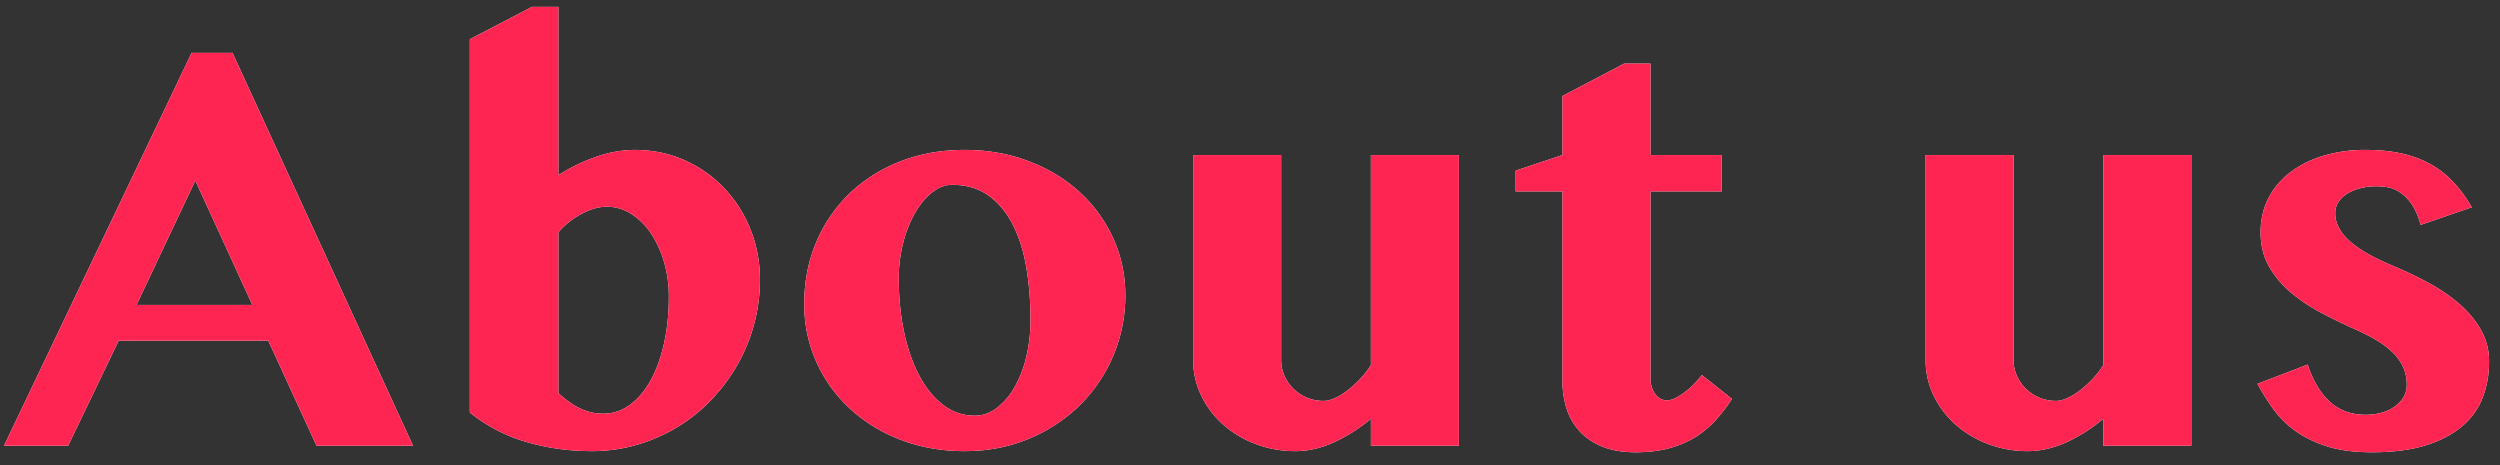 <svg xmlns="http://www.w3.org/2000/svg" xmlns:xlink="http://www.w3.org/1999/xlink" width="129" height="24" viewBox="0 0 129 24">
    <rect x="0" y="0" width="129" height="24" fill="#333333" stroke="none"/>
    <defs>
        <path id="a" d="M11.997 2.727L21.313 23h-4.98l-2.49-5.42h-7.72L3.516 23H.206L9.887 2.727h2.11zM7.046 15.734h5.976l-2.944-6.416-3.032 6.416zm17.197-13.71l3.208-1.67h1.362V9.04a8.974 8.974 0 0 1 1.92-.937 6.031 6.031 0 0 1 2.006-.367c.938 0 1.802.179 2.593.535.791.356 1.475.84 2.05 1.45a6.65 6.65 0 0 1 1.348 2.132c.323.81.484 1.67.484 2.578 0 .8-.103 1.574-.308 2.321a8.96 8.96 0 0 1-.871 2.102 9.165 9.165 0 0 1-1.355 1.802 8.489 8.489 0 0 1-1.758 1.4 8.825 8.825 0 0 1-2.073.9 8.205 8.205 0 0 1-2.307.322c-1.182 0-2.312-.158-3.391-.476a8.322 8.322 0 0 1-2.908-1.516V2.023zm4.57 18.266c.157.137.318.269.484.396.166.127.342.239.527.336.186.098.386.176.6.235.216.058.45.088.704.088.508 0 .97-.154 1.384-.462.415-.307.772-.732 1.07-1.274.297-.542.527-1.182.688-1.92.161-.736.242-1.53.242-2.38a6.3 6.3 0 0 0-.25-1.794 5.287 5.287 0 0 0-.68-1.48 3.43 3.43 0 0 0-1.019-1.003 2.31 2.31 0 0 0-1.245-.366c-.42 0-.859.125-1.318.374a4.242 4.242 0 0 0-1.187.944v8.306zm20.962 2.988c-1.191 0-2.292-.195-3.303-.586a8.109 8.109 0 0 1-2.622-1.61 7.38 7.38 0 0 1-1.728-2.41 7.218 7.218 0 0 1-.623-2.996c0-1.153.208-2.215.623-3.186a7.55 7.55 0 0 1 1.72-2.512 7.866 7.866 0 0 1 2.616-1.648c1.01-.396 2.111-.594 3.303-.594 1.191 0 2.295.193 3.31.579 1.016.386 1.892.915 2.63 1.59a7.354 7.354 0 0 1 1.736 2.38c.42.913.63 1.897.63 2.951a7.893 7.893 0 0 1-.623 3.12 7.885 7.885 0 0 1-1.729 2.557 8.206 8.206 0 0 1-2.63 1.728c-1.015.425-2.118.637-3.31.637zm.528-1.83c.41 0 .79-.135 1.142-.404a3.55 3.55 0 0 0 .916-1.084 5.94 5.94 0 0 0 .6-1.574 8.018 8.018 0 0 0 .213-1.86c0-.958-.071-1.859-.213-2.703-.141-.845-.373-1.585-.695-2.22-.323-.634-.74-1.137-1.253-1.508-.513-.371-1.14-.557-1.882-.557-.361 0-.708.132-1.04.396-.332.263-.625.617-.88 1.062a6.278 6.278 0 0 0-.607 1.538 7.266 7.266 0 0 0-.227 1.838c0 .967.09 1.88.27 2.74.182.859.44 1.608.777 2.248.337.64.747 1.147 1.23 1.523a2.613 2.613 0 0 0 1.649.564zM66.108 8v10.576c0 .293.059.569.176.828.117.259.276.483.476.674a2.208 2.208 0 0 0 1.546.608c.166 0 .354-.047.564-.14.21-.092.424-.222.644-.388a5.47 5.47 0 0 0 .652-.586c.215-.224.405-.468.571-.732V8h4.541v15h-4.54v-1.392a8.296 8.296 0 0 1-1.912 1.216c-.67.303-1.326.454-1.97.454a5.722 5.722 0 0 1-2.08-.373 5.396 5.396 0 0 1-1.678-1.011 4.734 4.734 0 0 1-1.12-1.494 4.17 4.17 0 0 1-.41-1.824V8h4.54zm12.1 1.875v-1.07L80.625 8V4.953l3.179-1.67h1.362V8h3.677v1.875h-3.677v9.653c0 .303.078.567.234.791.157.225.362.337.616.337.156 0 .33-.053.52-.16a3.69 3.69 0 0 0 .542-.374c.17-.142.322-.286.454-.433.132-.146.227-.258.285-.336l1.553 1.23c-.254.39-.532.754-.835 1.091-.303.337-.65.628-1.04.872s-.84.437-1.348.579c-.507.141-1.093.212-1.757.212-.635 0-1.187-.09-1.656-.271a3.215 3.215 0 0 1-1.171-.754 3.101 3.101 0 0 1-.704-1.158 4.524 4.524 0 0 1-.234-1.494V9.875h-2.417zM103.901 8v10.576c0 .293.059.569.176.828.117.259.276.483.476.674a2.208 2.208 0 0 0 1.546.608c.166 0 .354-.047.564-.14.21-.092.424-.222.644-.388a5.47 5.47 0 0 0 .652-.586c.215-.224.405-.468.571-.732V8h4.541v15h-4.54v-1.392a8.296 8.296 0 0 1-1.912 1.216c-.67.303-1.326.454-1.97.454a5.722 5.722 0 0 1-2.08-.373 5.396 5.396 0 0 1-1.678-1.011 4.734 4.734 0 0 1-1.12-1.494 4.17 4.17 0 0 1-.41-1.824V8h4.54zm15.176 10.81c.264.82.642 1.458 1.135 1.912.494.454 1.111.681 1.853.681.313 0 .599-.039.857-.117.26-.078.484-.188.674-.33.19-.141.337-.305.44-.49.102-.186.153-.386.153-.6a2.18 2.18 0 0 0-.197-.946 2.556 2.556 0 0 0-.55-.754 4.532 4.532 0 0 0-.835-.623c-.322-.19-.669-.368-1.04-.534a29.495 29.495 0 0 1-1.772-.857 8.747 8.747 0 0 1-1.582-1.055 4.984 4.984 0 0 1-1.135-1.355c-.288-.508-.432-1.094-.432-1.758 0-.634.131-1.213.395-1.735.264-.523.635-.97 1.113-1.34a5.335 5.335 0 0 1 1.714-.865 7.422 7.422 0 0 1 2.197-.308c.733 0 1.382.069 1.949.205a5.421 5.421 0 0 1 1.494.586c.43.254.81.564 1.142.93.332.367.63.78.894 1.238l-2.637.909c-.136-.479-.303-.85-.498-1.114a2.255 2.255 0 0 0-.615-.593 1.658 1.658 0 0 0-.63-.242 3.888 3.888 0 0 0-.542-.044c-.283 0-.552.032-.806.096a2.463 2.463 0 0 0-.673.27 1.482 1.482 0 0 0-.47.433c-.116.17-.175.368-.175.593 0 .283.073.552.22.806.146.254.351.49.615.71.264.22.574.427.93.623.357.195.745.38 1.165.556.635.264 1.252.557 1.853.88.6.321 1.135.685 1.604 1.09.469.406.844.855 1.128 1.348a3.25 3.25 0 0 1 .424 1.648 5.12 5.12 0 0 1-.322 1.831 3.661 3.661 0 0 1-1.047 1.48c-.484.42-1.109.752-1.875.996-.767.244-1.697.366-2.79.366-.938 0-1.732-.108-2.381-.322-.65-.215-1.199-.491-1.648-.828a4.996 4.996 0 0 1-1.113-1.135c-.293-.42-.552-.835-.777-1.245l2.593-.996z"/>
    </defs>
    <g fill="none" fill-rule="nonzero">
        <use fill="#FFF" xlink:href="#a"/>
        <use fill="#FF2553" xlink:href="#a"/>
    </g>
</svg>
